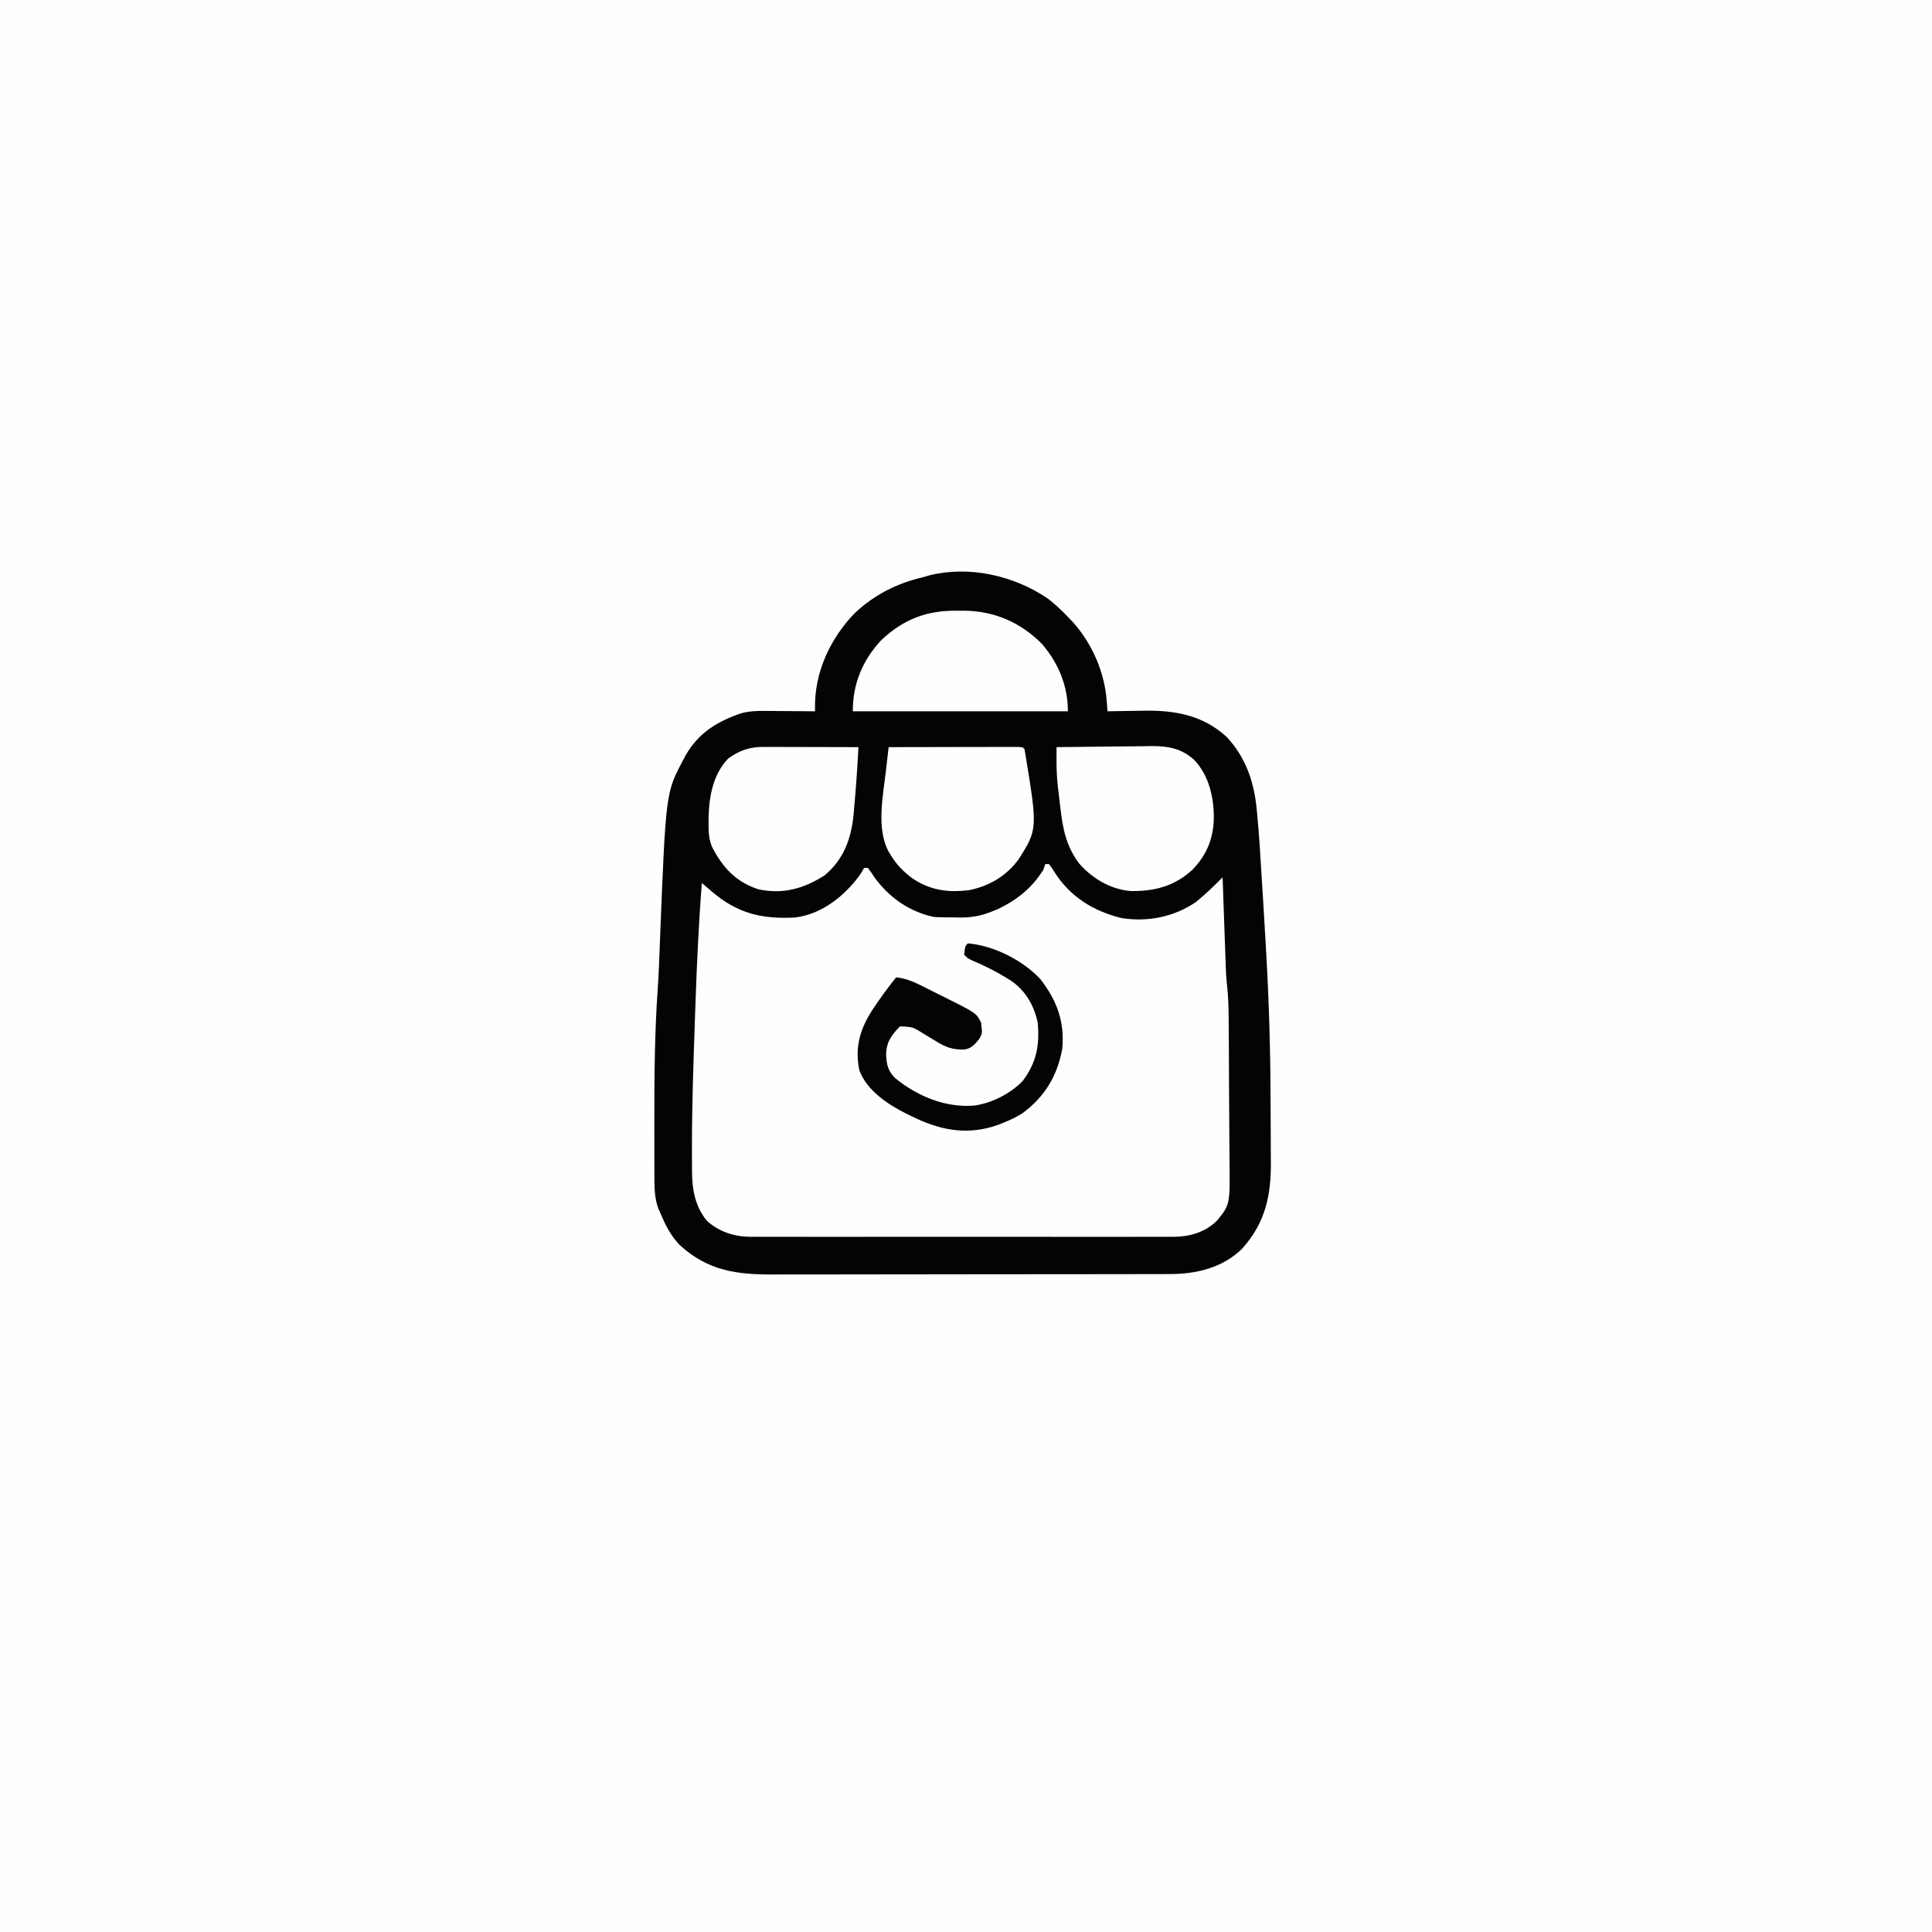 <svg version="1.1" xmlns="http://www.w3.org/2000/svg" width="1024" height="1024">
<rect width="100%" height="100%" fill="#808080" stroke="none"/>
<path d="M0 0 C337.92 0 675.84 0 1024 0 C1024 337.92 1024 675.84 1024 1024 C686.08 1024 348.16 1024 0 1024 C0 686.08 0 348.16 0 0 Z " fill="#FEFEFE" transform="translate(0,0)"/>
<path d="M0 0 C4.406 3.286 8.238 7.004 12 11 C12.736 11.779 13.472 12.557 14.23 13.359 C24.075 24.708 30.424 39.388 31.566 54.328 C31.65 55.395 31.733 56.461 31.819 57.56 C31.878 58.365 31.938 59.17 32 60 C32.951 59.979 33.903 59.958 34.883 59.937 C38.489 59.863 42.096 59.818 45.702 59.78 C47.249 59.76 48.796 59.733 50.342 59.698 C67.177 59.326 82.32 61.789 95.188 73.625 C105.01 84.082 109.565 96.952 110.98 111.023 C111.063 111.83 111.146 112.637 111.231 113.468 C112.433 125.794 113.123 138.164 113.875 150.524 C114.079 153.845 114.29 157.166 114.5 160.486 C114.985 168.217 115.437 175.949 115.87 183.682 C115.958 185.253 116.047 186.824 116.136 188.395 C117.631 214.735 118.402 241.022 118.426 267.405 C118.431 272.187 118.469 276.968 118.514 281.75 C118.544 285.527 118.551 289.305 118.552 293.083 C118.556 294.847 118.569 296.61 118.59 298.374 C118.791 316.471 115.704 331.272 103.164 345.012 C92.826 355.067 78.85 358.316 64.901 358.267 C63.923 358.272 62.945 358.276 61.937 358.281 C58.681 358.294 55.425 358.292 52.169 358.291 C49.826 358.297 47.483 358.303 45.14 358.311 C38.788 358.329 32.437 358.333 26.086 358.335 C21.445 358.336 16.805 358.342 12.165 358.348 C-0.324 358.365 -12.814 358.372 -25.303 358.371 C-26.365 358.371 -26.365 358.371 -27.449 358.371 C-28.512 358.37 -28.512 358.37 -29.597 358.37 C-41.078 358.37 -52.559 358.389 -64.04 358.417 C-75.854 358.446 -87.667 358.459 -99.481 358.458 C-106.103 358.457 -112.726 358.463 -119.348 358.484 C-125.58 358.503 -131.812 358.504 -138.045 358.489 C-140.324 358.487 -142.603 358.492 -144.882 358.504 C-164.444 358.601 -179.806 356.619 -194.812 342.812 C-199.546 337.867 -202.337 332.252 -205 326 C-205.362 325.18 -205.724 324.36 -206.098 323.516 C-207.932 318.4 -208.128 313.34 -208.145 307.945 C-208.149 307.263 -208.152 306.582 -208.155 305.879 C-208.165 303.628 -208.167 301.376 -208.168 299.125 C-208.172 297.533 -208.176 295.941 -208.181 294.35 C-208.192 289.233 -208.19 284.117 -208.188 279 C-208.188 277.244 -208.188 275.488 -208.188 273.732 C-208.181 251.65 -207.962 229.662 -206.422 207.626 C-205.816 198.753 -205.526 189.866 -205.18 180.98 C-202.102 103.162 -202.102 103.162 -193 86 C-192.496 85.046 -191.992 84.092 -191.473 83.109 C-184.63 71.323 -174.543 65.184 -161.85 60.949 C-157.635 59.91 -153.97 59.744 -149.66 59.805 C-148.893 59.808 -148.126 59.81 -147.336 59.813 C-144.911 59.824 -142.487 59.849 -140.062 59.875 C-138.408 59.885 -136.754 59.894 -135.1 59.902 C-131.066 59.924 -127.033 59.959 -123 60 C-123.012 59.272 -123.023 58.544 -123.035 57.794 C-123.208 39.177 -114.934 21.389 -102 8 C-91.707 -1.679 -79.723 -7.821 -66 -11 C-64.808 -11.348 -63.615 -11.696 -62.387 -12.055 C-41.26 -17.313 -17.782 -11.954 0 0 Z " fill="#040404" transform="translate(555,317)"/>
<path d="M0 0 C0.66 0 1.32 0 2 0 C3.367 1.793 3.367 1.793 4.875 4.188 C13.177 17.292 25.481 24.949 40.5 28.609 C54.435 30.787 68.37 27.983 80 20 C84.965 15.961 89.482 11.524 94 7 C94.023 7.654 94.046 8.309 94.069 8.983 C94.309 15.829 94.553 22.676 94.8 29.522 C94.891 32.073 94.981 34.623 95.07 37.174 C95.199 40.853 95.331 44.532 95.465 48.211 C95.523 49.905 95.523 49.905 95.582 51.634 C95.622 52.714 95.662 53.795 95.703 54.908 C95.753 56.313 95.753 56.313 95.804 57.747 C95.965 60.422 96.215 63.051 96.506 65.714 C97.053 71.041 97.175 76.323 97.209 81.675 C97.219 82.691 97.228 83.707 97.238 84.754 C97.268 88.084 97.29 91.413 97.309 94.742 C97.315 95.887 97.322 97.033 97.329 98.213 C97.361 104.27 97.385 110.326 97.405 116.383 C97.423 121.374 97.458 126.365 97.508 131.356 C97.568 137.411 97.599 143.465 97.608 149.52 C97.617 151.815 97.635 154.111 97.665 156.406 C97.958 180.506 97.958 180.506 91 189 C84.918 194.986 76.845 197.432 68.474 197.535 C67.576 197.526 66.679 197.517 65.753 197.508 C64.281 197.517 64.281 197.517 62.779 197.527 C59.517 197.543 56.255 197.53 52.992 197.518 C50.642 197.523 48.293 197.53 45.943 197.539 C39.579 197.557 33.216 197.55 26.852 197.537 C20.861 197.528 14.869 197.535 8.877 197.541 C-3.713 197.552 -16.304 197.539 -28.894 197.518 C-39.681 197.5 -50.469 197.503 -61.256 197.521 C-73.803 197.543 -86.351 197.551 -98.898 197.539 C-105.532 197.533 -112.167 197.532 -118.801 197.545 C-125.04 197.557 -131.277 197.549 -137.516 197.526 C-139.801 197.52 -142.087 197.522 -144.372 197.531 C-147.5 197.542 -150.626 197.528 -153.753 197.508 C-154.651 197.517 -155.549 197.526 -156.474 197.535 C-165.004 197.43 -173.119 194.787 -179.465 188.906 C-185.451 181.473 -187.146 172.75 -187.203 163.473 C-187.21 162.693 -187.217 161.914 -187.224 161.11 C-187.242 158.428 -187.247 155.745 -187.25 153.062 C-187.252 152.115 -187.253 151.167 -187.255 150.191 C-187.257 128.047 -186.494 105.922 -185.724 83.794 C-185.626 80.971 -185.53 78.148 -185.434 75.325 C-184.686 53.515 -183.72 31.758 -182 10 C-181.278 10.62 -181.278 10.62 -180.541 11.252 C-179.594 12.064 -179.594 12.064 -178.628 12.892 C-178.002 13.429 -177.376 13.966 -176.731 14.519 C-163.222 26.074 -150.433 29.192 -132.927 28.317 C-119.892 26.906 -108.57 18.576 -100.5 8.688 C-98.022 5.485 -98.022 5.485 -96 2 C-95.34 2 -94.68 2 -94 2 C-92.779 3.628 -91.624 5.304 -90.5 7 C-82.935 17.58 -71.914 25.313 -59 28 C-55.441 28.246 -51.879 28.231 -48.312 28.25 C-47.357 28.271 -46.401 28.291 -45.416 28.312 C-39.035 28.347 -33.89 27.444 -28 25 C-26.96 24.575 -25.919 24.149 -24.848 23.711 C-14.869 18.925 -6.863 12.457 -1 3 C-0.67 2.01 -0.34 1.02 0 0 Z " fill="#FEFEFE" transform="translate(554,458)"/>
<path d="M0 0 C7.781 -0.116 15.561 -0.205 23.342 -0.259 C26.956 -0.285 30.57 -0.32 34.184 -0.377 C37.678 -0.432 41.173 -0.462 44.668 -0.474 C46.634 -0.488 48.601 -0.527 50.567 -0.566 C59.26 -0.569 66.243 0.729 72.871 6.68 C80.797 14.954 83.424 26.696 83.364 37.795 C83.086 48.522 79.51 57.291 72 65 C62.474 73.69 52.074 76.428 39.371 76.27 C28.611 75.409 18.889 69.62 11.859 61.539 C4.993 52.163 3.325 43.399 2 32 C1.908 31.247 1.817 30.493 1.722 29.717 C1.429 27.291 1.15 24.865 0.875 22.438 C0.787 21.695 0.7 20.953 0.609 20.188 C0.107 15.508 -0.04 10.9 -0.023 6.192 C-0.02 5.03 -0.016 3.868 -0.013 2.67 C-0.009 1.789 -0.004 0.908 0 0 Z " fill="#FEFEFE" transform="translate(560,396)"/>
<path d="M0 0 C9.24 -0.023 18.48 -0.041 27.72 -0.052 C32.01 -0.057 36.3 -0.064 40.59 -0.075 C44.727 -0.086 48.863 -0.092 53 -0.095 C54.582 -0.097 56.164 -0.1 57.745 -0.106 C59.953 -0.113 62.161 -0.114 64.369 -0.114 C65.628 -0.116 66.887 -0.118 68.184 -0.12 C71 0 71 0 72 1 C79.054 43.406 79.054 43.406 68.828 59.539 C62.39 68.205 53.782 73.363 43.289 75.684 C31.675 77.289 21.949 75.966 12.25 69.312 C7.576 65.694 3.977 62.111 1 57 C0.589 56.332 0.178 55.665 -0.246 54.977 C-6.505 42.631 -3 25.904 -1.473 12.809 C-1.332 11.571 -1.19 10.333 -1.045 9.057 C-0.7 6.038 -0.352 3.019 0 0 Z " fill="#FEFEFE" transform="translate(471,396)"/>
<path d="M0 0 C1.121 0 2.242 0 3.397 0 C4.601 0.005 5.805 0.011 7.046 0.016 C8.283 0.017 9.521 0.019 10.795 0.02 C14.077 0.025 17.358 0.034 20.639 0.045 C23.991 0.055 27.343 0.06 30.694 0.065 C37.265 0.076 43.835 0.092 50.405 0.114 C49.825 10.734 49.156 21.335 48.155 31.926 C48.059 33.132 47.962 34.338 47.862 35.58 C46.618 48.519 42.642 59.656 32.405 68.114 C21.425 75.109 10.36 78.232 -2.642 75.465 C-14.633 71.502 -21.587 63.909 -27.231 52.93 C-29.061 48.526 -29.089 44.268 -29.032 39.551 C-29.025 38.673 -29.017 37.795 -29.009 36.89 C-28.734 25.888 -26.512 14.309 -18.595 6.114 C-12.644 1.818 -7.305 -0.016 0 0 Z " fill="#FEFEFE" transform="translate(404.595,395.886)"/>
<path d="M0 0 C1.08 -0.003 2.16 -0.006 3.273 -0.01 C19.221 0.097 33.338 6.181 44.633 17.594 C53.444 27.913 58.375 39.841 58.375 53.312 C20.755 53.312 -16.865 53.312 -55.625 53.312 C-55.625 38.747 -50.536 26.298 -40.5 15.562 C-28.499 4.318 -16.177 -0.243 0 0 Z " fill="#FEFEFE" transform="translate(507.625,323.688)"/>
<path d="M0 0 C13.719 1.206 28.976 8.853 38.375 18.93 C47.179 30.146 51.427 41.762 50 56 C47.343 70.393 40.743 81.246 29 90 C25.78 92.044 22.542 93.594 19 95 C18.024 95.392 17.048 95.784 16.043 96.188 C0.873 101.575 -12.815 99.533 -27.179 92.892 C-27.965 92.515 -28.752 92.138 -29.562 91.75 C-30.392 91.353 -31.221 90.956 -32.075 90.547 C-42.024 85.664 -53.574 78.162 -57.559 67.16 C-60.069 54.877 -57.031 45.115 -50.359 34.871 C-46.467 29.066 -42.43 23.41 -38 18 C-33.163 18.568 -29.482 20.002 -25.133 22.168 C-24.175 22.644 -24.175 22.644 -23.198 23.129 C-21.853 23.801 -20.51 24.476 -19.169 25.155 C-17.143 26.178 -15.11 27.185 -13.074 28.189 C4.471 36.943 4.471 36.943 7 42 C7.677 47.864 7.677 47.864 5.953 50.758 C3.642 53.572 1.825 55.757 -1.876 56.249 C-8.128 56.481 -11.953 54.982 -17.188 51.688 C-18.534 50.878 -19.882 50.069 -21.23 49.262 C-21.867 48.875 -22.504 48.488 -23.16 48.089 C-29.203 44.269 -29.203 44.269 -36 44 C-40.462 48.566 -43.282 52.44 -43.312 58.875 C-43.167 64.093 -42.382 67.681 -38.512 71.449 C-26.841 80.971 -12.055 87.139 3 86 C12.367 84.913 22.455 79.705 29 73 C36.347 63.225 38.11 54.126 37 42 C35.044 32.766 30.496 24.912 22.598 19.617 C16.041 15.481 9.232 11.958 2.074 8.973 C0 8 0 8 -2 6 C-1.444 1.444 -1.444 1.444 0 0 Z " fill="#040404" transform="translate(513,500)"/>
</svg>